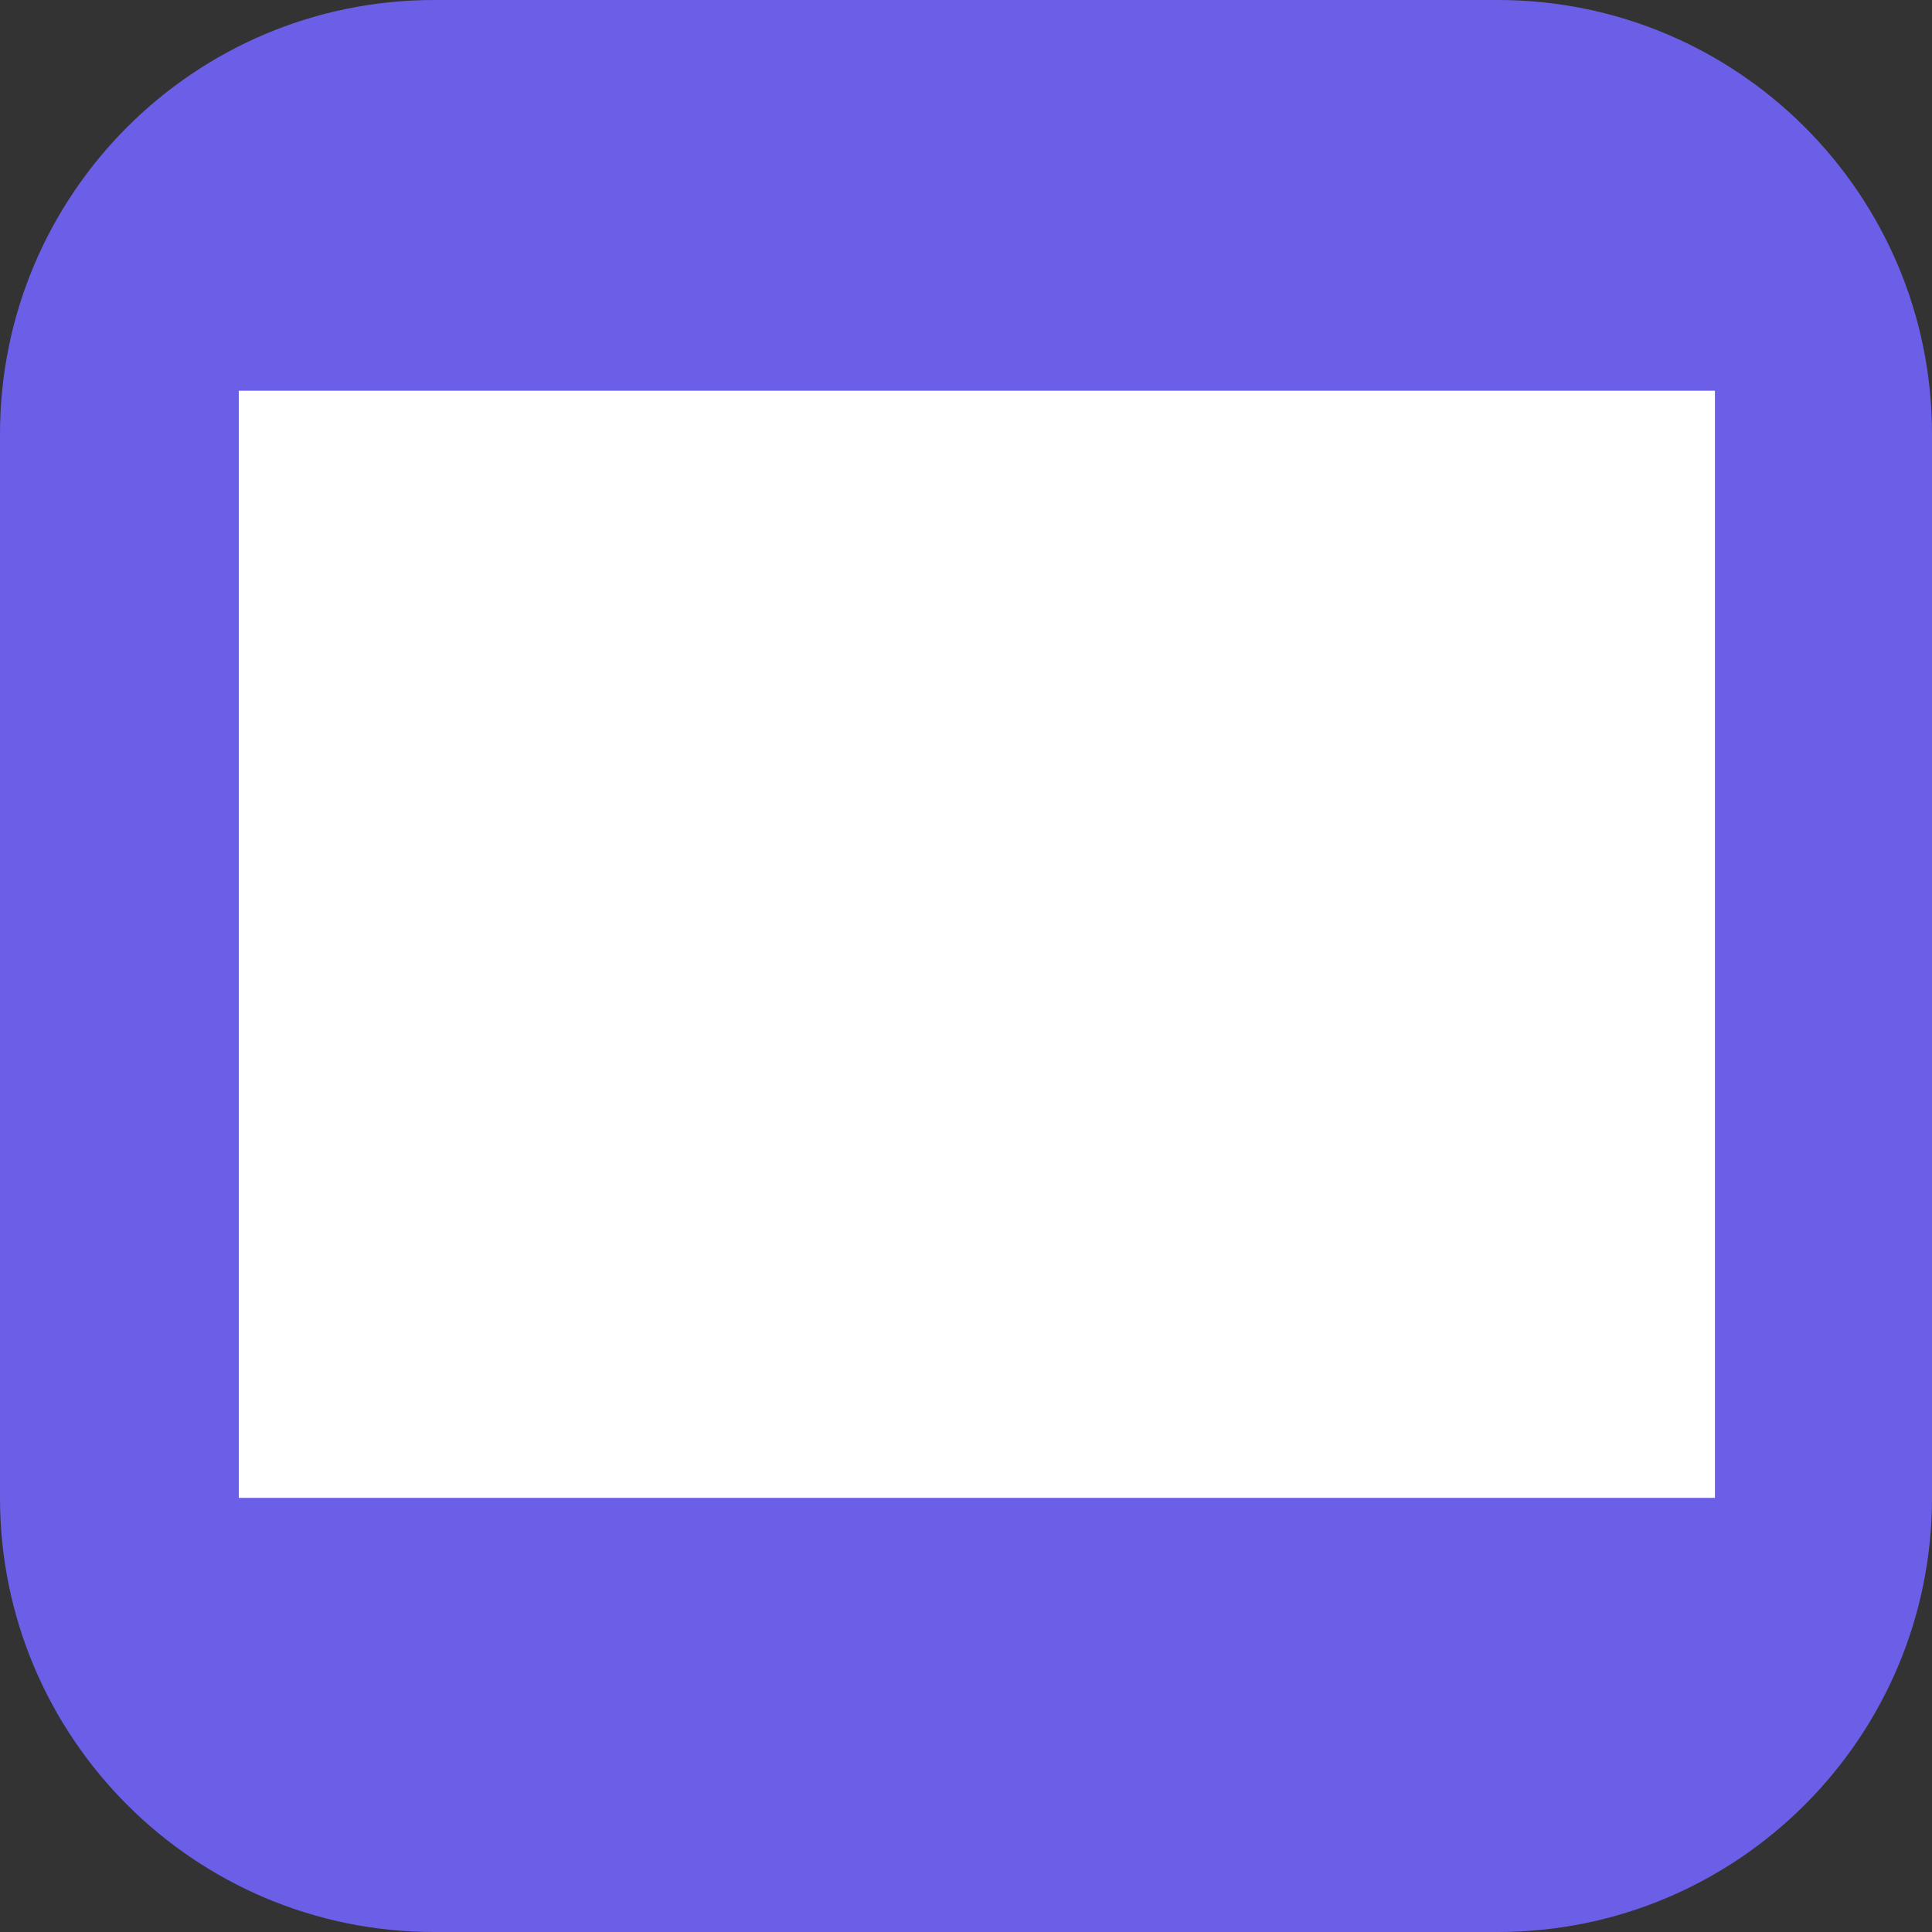 <svg width="89" height="89" viewBox="0 0 89 89" fill="none" xmlns="http://www.w3.org/2000/svg">
<rect x="0" y="0" width="89" height="89" fill="#333333" stroke="none"/>
<g clip-path="url(#clip0_1_2)">
<path fill-rule="evenodd" clip-rule="evenodd" d="M20 0H69C80.04 0 89 8.95 89 20V69C89 80.04 80.04 89 69 89H20C8.95 89 0 80.04 0 69V20C0 8.95 8.95 0 20 0Z" fill="#6B5FE7"/>
<path d="M11 69V18H79V69H11Z" fill="white"/>
</g>
<defs>
<clipPath id="clip0_1_2">
<rect width="89" height="89" fill="white"/>
</clipPath>
</defs>
</svg>

